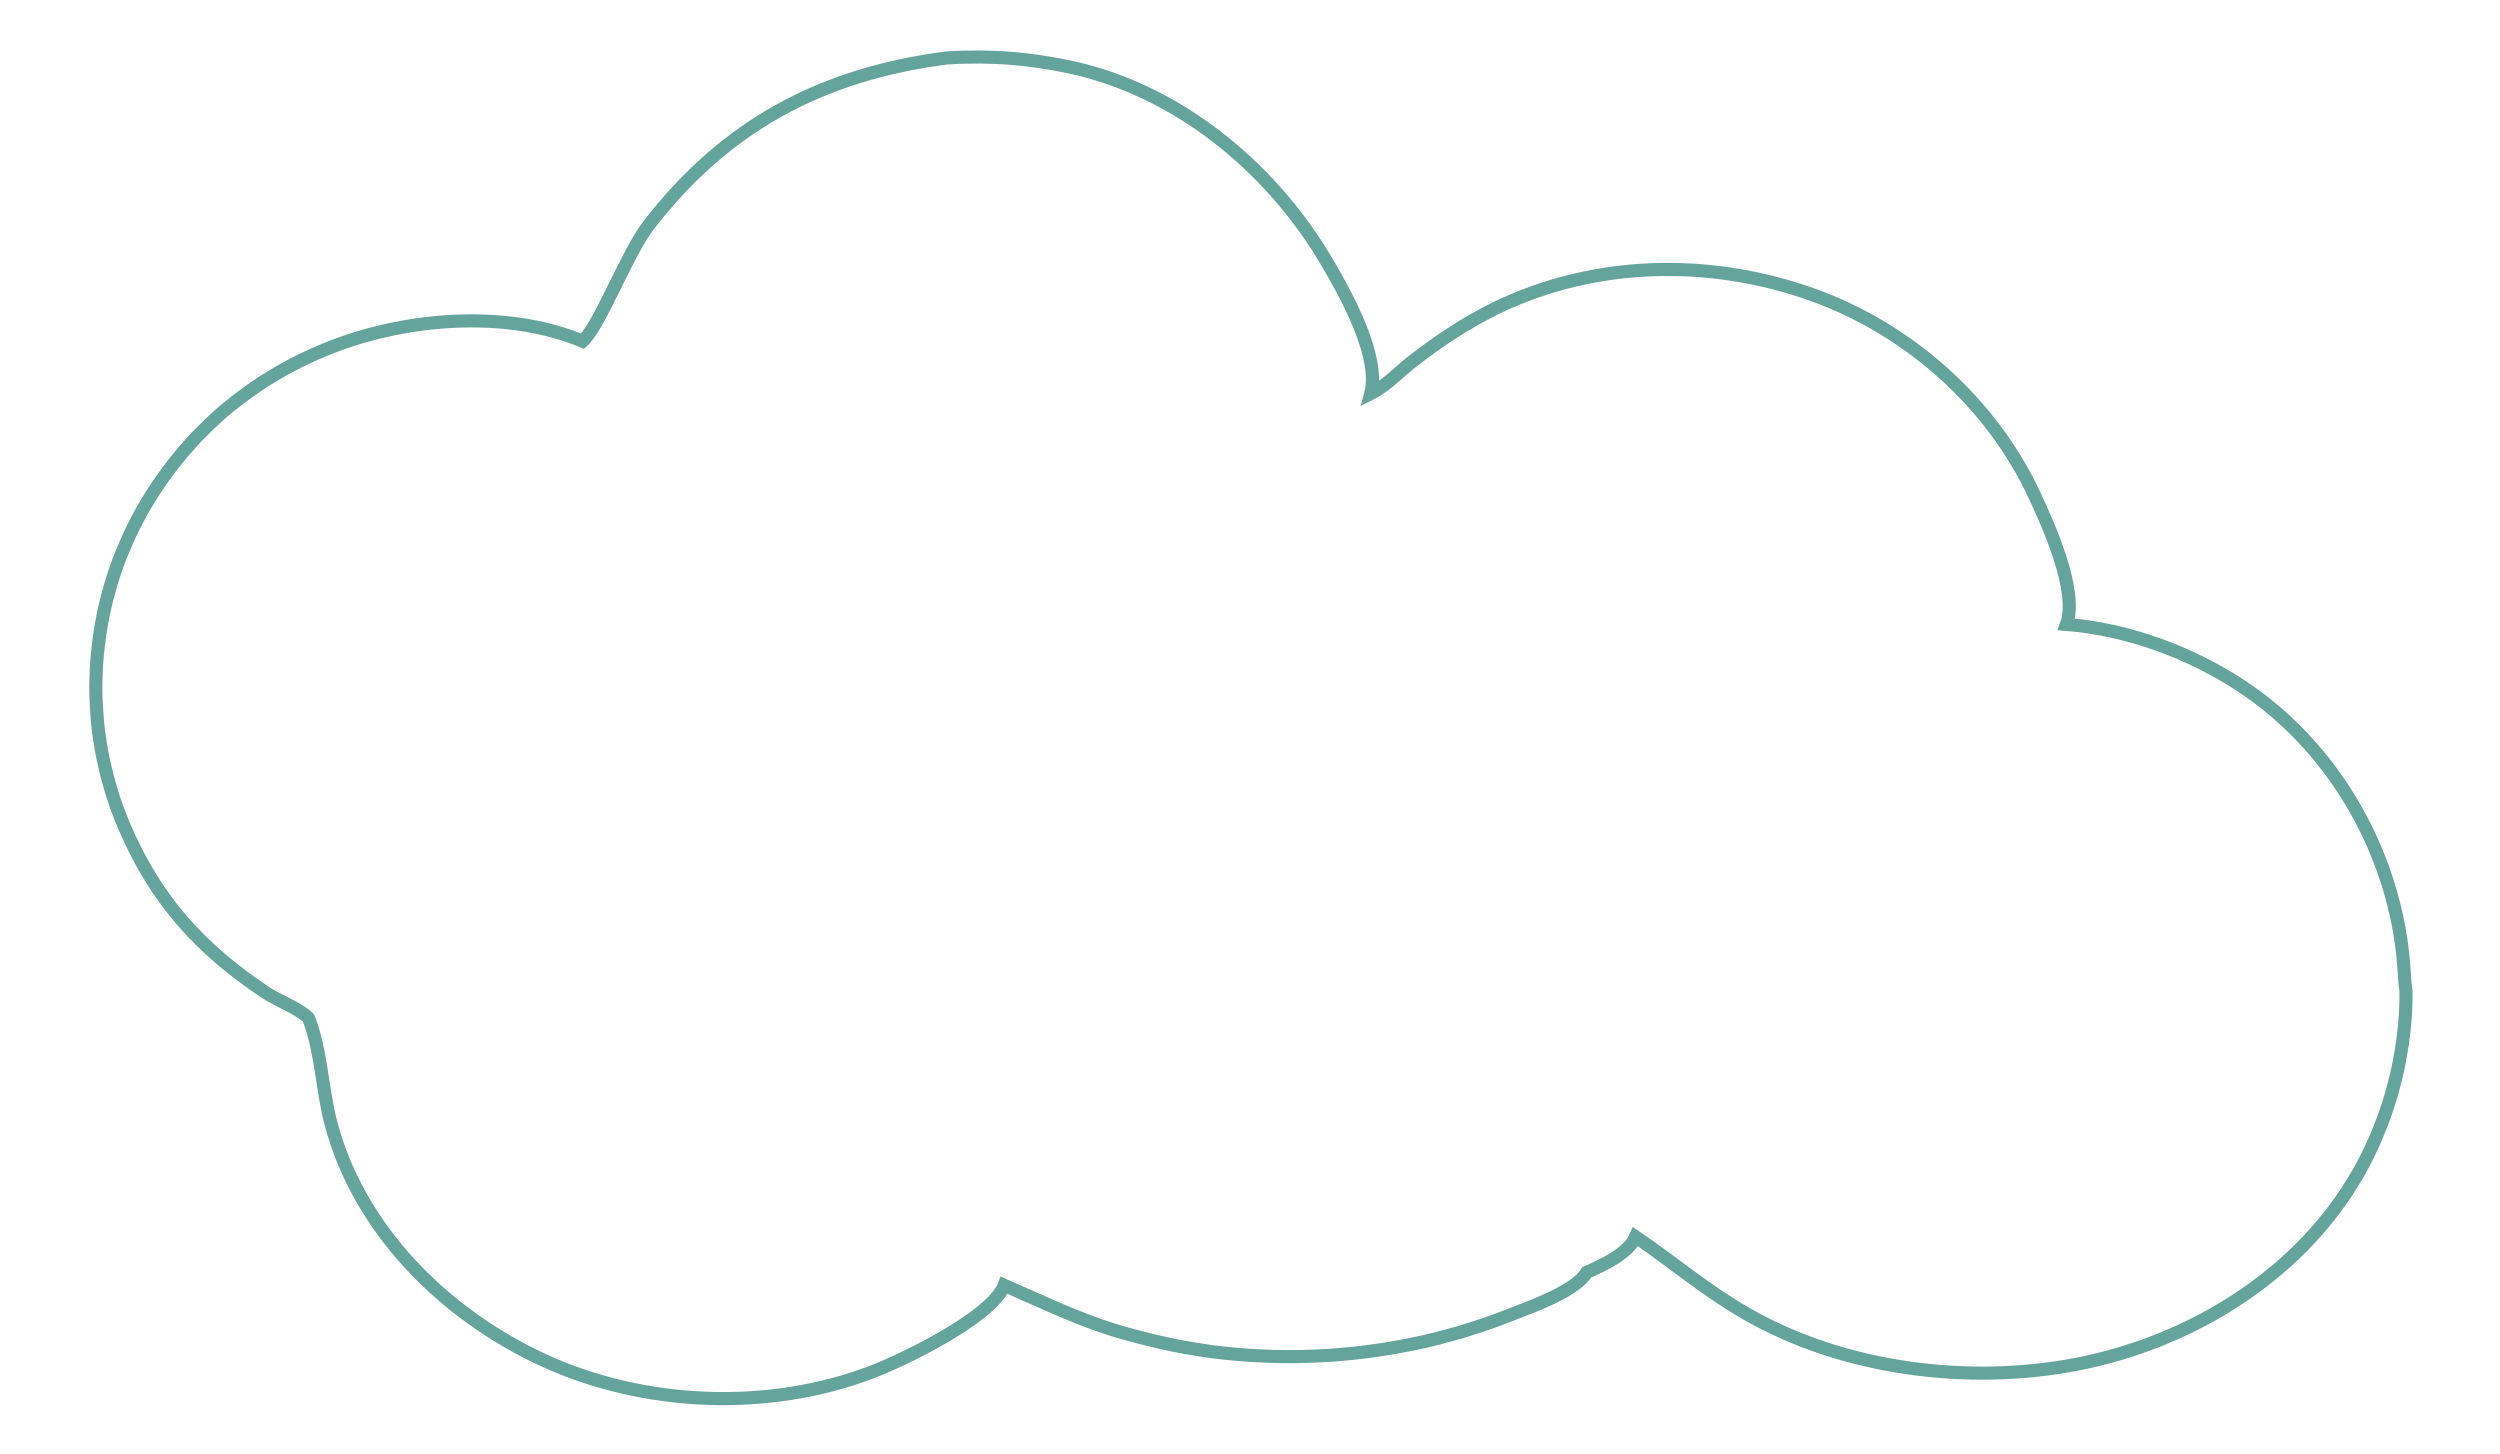 <?xml version="1.0" encoding="UTF-8"?> <svg xmlns="http://www.w3.org/2000/svg" viewBox="0 0 382.00 222.13" data-guides="{&quot;vertical&quot;:[],&quot;horizontal&quot;:[]}"><defs></defs><path fill="none" stroke="#64a49c" fill-opacity="1" stroke-width="2" stroke-opacity="1" stroke-miterlimit="10" class="cls-1" id="tSvg14e9543f819" title="Path 3" d="M367.371 148.627C367.307 147.731 367.243 146.835 367.147 145.939C367.051 145.043 366.956 144.147 366.796 143.25C366.668 142.354 366.508 141.458 366.317 140.594C363.346 126.16 354.754 112.879 342.424 104.782C334.567 99.629 325.144 96.173 315.753 95.405C317.606 90.348 313.006 80.267 310.866 75.659C304.286 61.513 291.637 50.312 277.04 45.063C261.356 39.431 243.725 39.751 228.648 47.047C224.177 49.224 219.928 52.04 215.999 55.08C213.859 56.713 211.847 58.953 209.451 60.137C210.921 54.504 205.778 45.191 202.903 40.295C194.79 26.309 181.183 14.724 165.404 10.691C163.711 10.275 161.986 9.923 160.261 9.635C158.536 9.347 156.811 9.123 155.055 8.963C153.298 8.803 151.573 8.739 149.816 8.707C148.06 8.707 146.335 8.739 144.578 8.867C125.605 11.332 110.911 19.108 99.093 34.438C95.835 38.631 91.619 49.832 89.031 52.136C77.021 47.144 61.242 48.584 49.456 53.512C48.593 53.864 47.731 54.248 46.9 54.632C46.07 55.016 45.239 55.432 44.409 55.88C43.578 56.329 42.78 56.777 41.981 57.257C41.183 57.737 40.384 58.217 39.618 58.729C38.851 59.241 38.084 59.785 37.35 60.329C36.615 60.873 35.88 61.449 35.146 62.025C34.411 62.601 33.709 63.209 33.038 63.849C32.335 64.457 31.664 65.098 31.025 65.77C30.355 66.41 29.716 67.082 29.109 67.786C28.47 68.458 27.863 69.162 27.288 69.898C26.713 70.602 26.138 71.338 25.563 72.106C25.02 72.843 24.477 73.611 23.966 74.379C23.455 75.147 22.944 75.947 22.465 76.747C21.986 77.547 21.507 78.347 21.091 79.179C20.644 80.011 20.229 80.843 19.846 81.675C19.462 82.507 19.079 83.372 18.728 84.236C18.377 85.068 18.057 85.9 17.77 86.732C17.482 87.564 17.195 88.428 16.939 89.292C16.684 90.156 16.46 91.02 16.236 91.885C16.013 92.749 15.821 93.645 15.661 94.509C15.47 95.405 15.342 96.269 15.214 97.165C15.086 98.061 14.991 98.957 14.895 99.853C14.799 100.75 14.735 101.646 14.703 102.542C14.671 103.438 14.639 104.334 14.639 105.23C14.639 106.126 14.671 107.022 14.735 107.918C14.767 108.814 14.863 109.711 14.927 110.607C15.023 111.503 15.118 112.399 15.278 113.263C15.406 114.159 15.566 115.023 15.757 115.919C15.949 116.783 16.141 117.68 16.364 118.544C16.588 119.408 16.843 120.272 17.099 121.136C17.354 122 17.642 122.832 17.961 123.696C18.281 124.528 18.6 125.36 18.951 126.192C23.775 137.458 30.482 144.915 40.544 151.635C42.365 152.851 45.718 154.1 47.124 155.54C47.188 155.668 47.22 155.796 47.284 155.924C49.072 160.628 49.232 166.549 50.542 171.542C54.822 187.895 67.918 200.825 82.963 207.802C98.358 214.906 117.396 215.707 133.271 209.626C138.19 207.738 150.743 201.625 153.234 196.857C153.33 196.696 153.362 196.536 153.426 196.376C158.92 198.777 164.19 201.337 169.94 203.161C171.185 203.545 172.399 203.897 173.677 204.217C174.923 204.537 176.168 204.857 177.446 205.145C178.692 205.434 179.969 205.69 181.247 205.913C182.525 206.137 183.802 206.33 185.08 206.522C186.358 206.682 187.635 206.842 188.913 206.938C190.191 207.066 191.5 207.13 192.778 207.194C194.055 207.258 195.365 207.29 196.643 207.29C197.92 207.29 199.23 207.29 200.508 207.226C201.817 207.194 203.095 207.098 204.373 207.002C205.65 206.906 206.96 206.778 208.238 206.618C209.515 206.458 210.793 206.266 212.071 206.073C213.348 205.85 214.626 205.625 215.872 205.369C217.149 205.113 218.395 204.825 219.641 204.505C220.887 204.185 222.132 203.833 223.378 203.481C224.624 203.097 225.837 202.713 227.051 202.297C228.265 201.881 229.479 201.433 230.693 200.953C233.791 199.737 240.754 197.304 242.447 194.424C244.907 193.304 248.804 191.576 249.921 188.984C255.671 192.888 260.877 197.337 266.946 200.793C281.703 209.242 300.804 211.674 317.414 208.442C333.672 205.274 349.356 196.12 358.587 182.103C359.066 181.335 359.545 180.567 360.024 179.799C360.471 179.03 360.919 178.23 361.334 177.43C361.749 176.63 362.132 175.83 362.516 174.998C362.899 174.166 363.25 173.366 363.57 172.502C363.921 171.67 364.24 170.805 364.528 169.974C364.815 169.109 365.103 168.277 365.358 167.381C365.614 166.517 365.838 165.653 366.061 164.757C366.285 163.893 366.476 162.997 366.636 162.101C366.796 161.204 366.956 160.308 367.083 159.444C367.211 158.548 367.307 157.652 367.403 156.756C367.499 155.86 367.562 154.964 367.594 154.068C367.626 153.172 367.658 152.275 367.626 151.347C367.467 150.419 367.435 149.523 367.371 148.627Z" style=""></path></svg> 